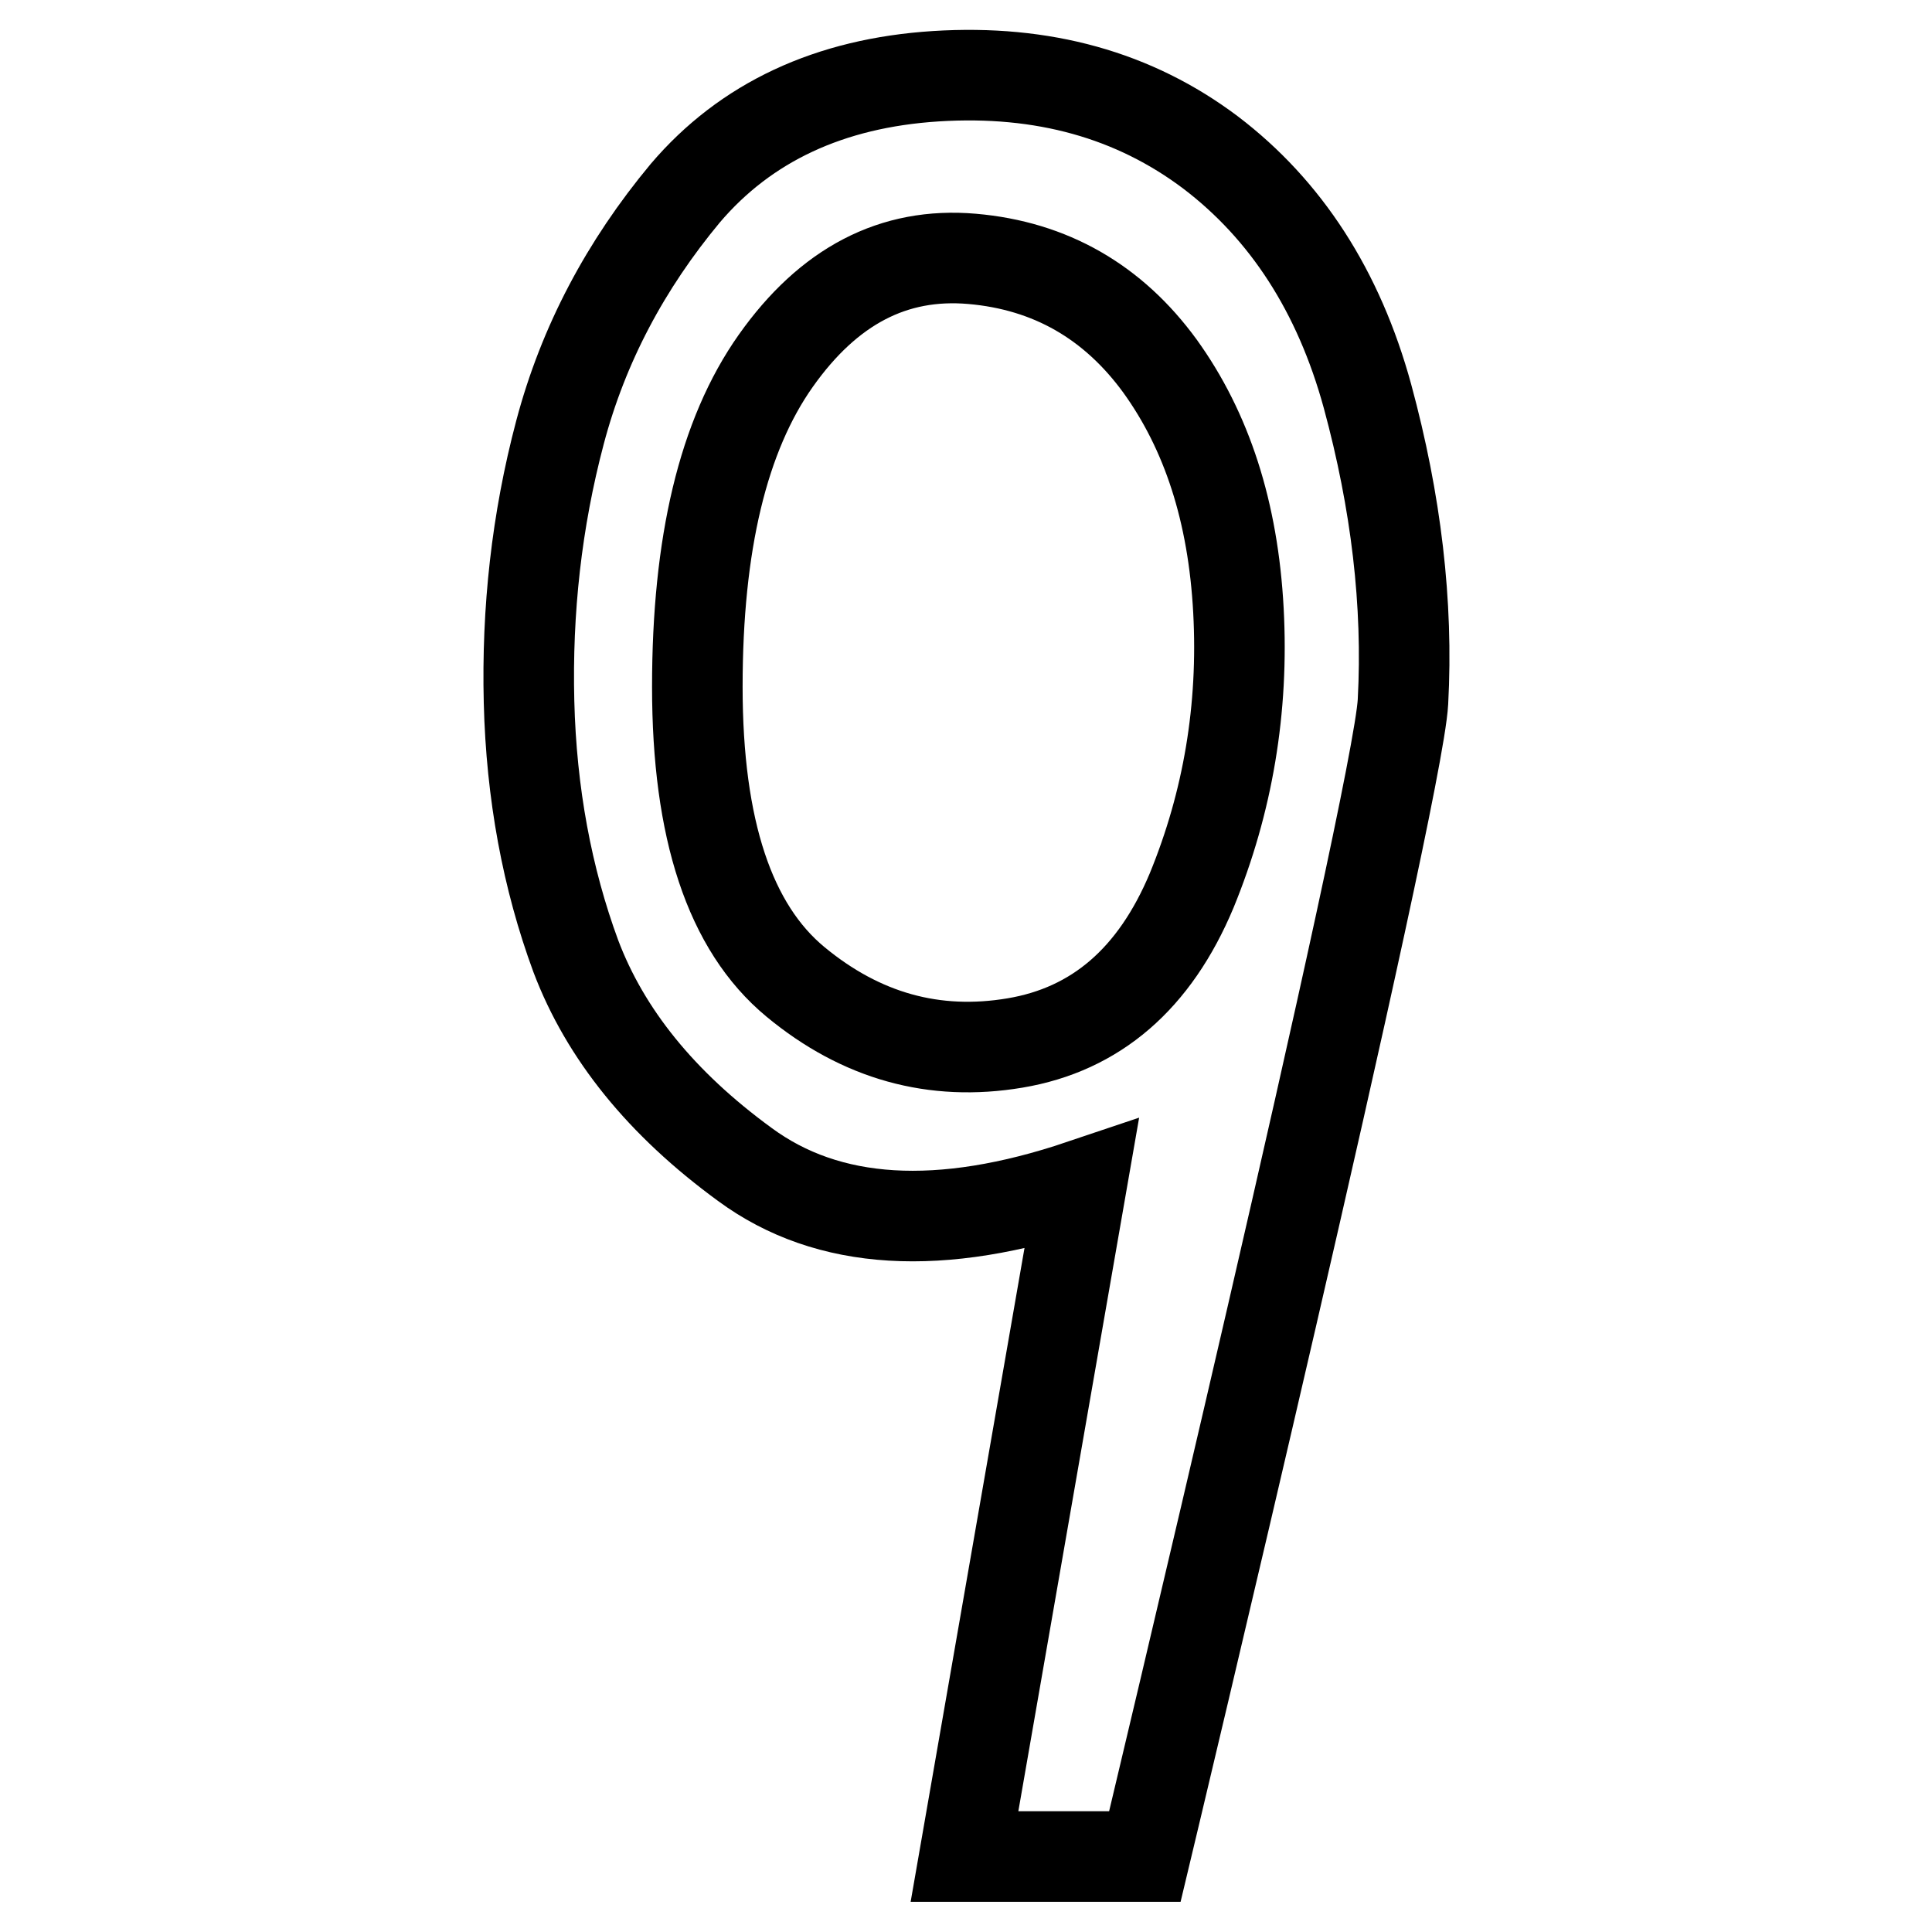 <?xml version="1.0" encoding="utf-8"?>
<!-- Svg Vector Icons : http://www.onlinewebfonts.com/icon -->
<!DOCTYPE svg PUBLIC "-//W3C//DTD SVG 1.1//EN" "http://www.w3.org/Graphics/SVG/1.1/DTD/svg11.dtd">
<svg version="1.1" xmlns="http://www.w3.org/2000/svg" xmlns:xlink="http://www.w3.org/1999/xlink" x="0px" y="0px" viewBox="0 0 256 256" enable-background="new 0 0 256 256" xml:space="preserve">
<g><g><path stroke-width="12" fill-opacity="0" stroke="#000000"  d="M185.9,93c-0.7,13-34.2,153-34.2,153h-23.9l15.5-89c-18.7,6.3-33.6,5.4-44.6-2.7c-11.1-8.1-18.5-17.3-22.4-27.6c-3.8-10.3-5.9-21.6-6.2-33.7c-0.3-12.1,1-24,4.1-35.7c3.1-11.7,8.7-22.2,16.6-31.7c8-9.4,19.1-14.6,33.2-15.5c14.2-0.9,26.3,2.5,36.4,10.1c10,7.6,17,18.4,20.8,32.3C185,66.5,186.6,80,185.9,93z M153.7,48.5c-6.2-8.5-14.5-13.3-24.9-14.2c-10.4-0.9-19,3.6-26,13.5C95.8,57.7,92.4,72.1,92.4,91c0,18.9,4.3,31.9,13,39.1c8.7,7.2,18.4,9.9,29.1,8.1c10.7-1.8,18.5-8.5,23.4-20.2c4.8-11.7,6.9-24.1,6.2-37.1C163.4,67.8,159.9,57.1,153.7,48.5z"/></g></g>
</svg>